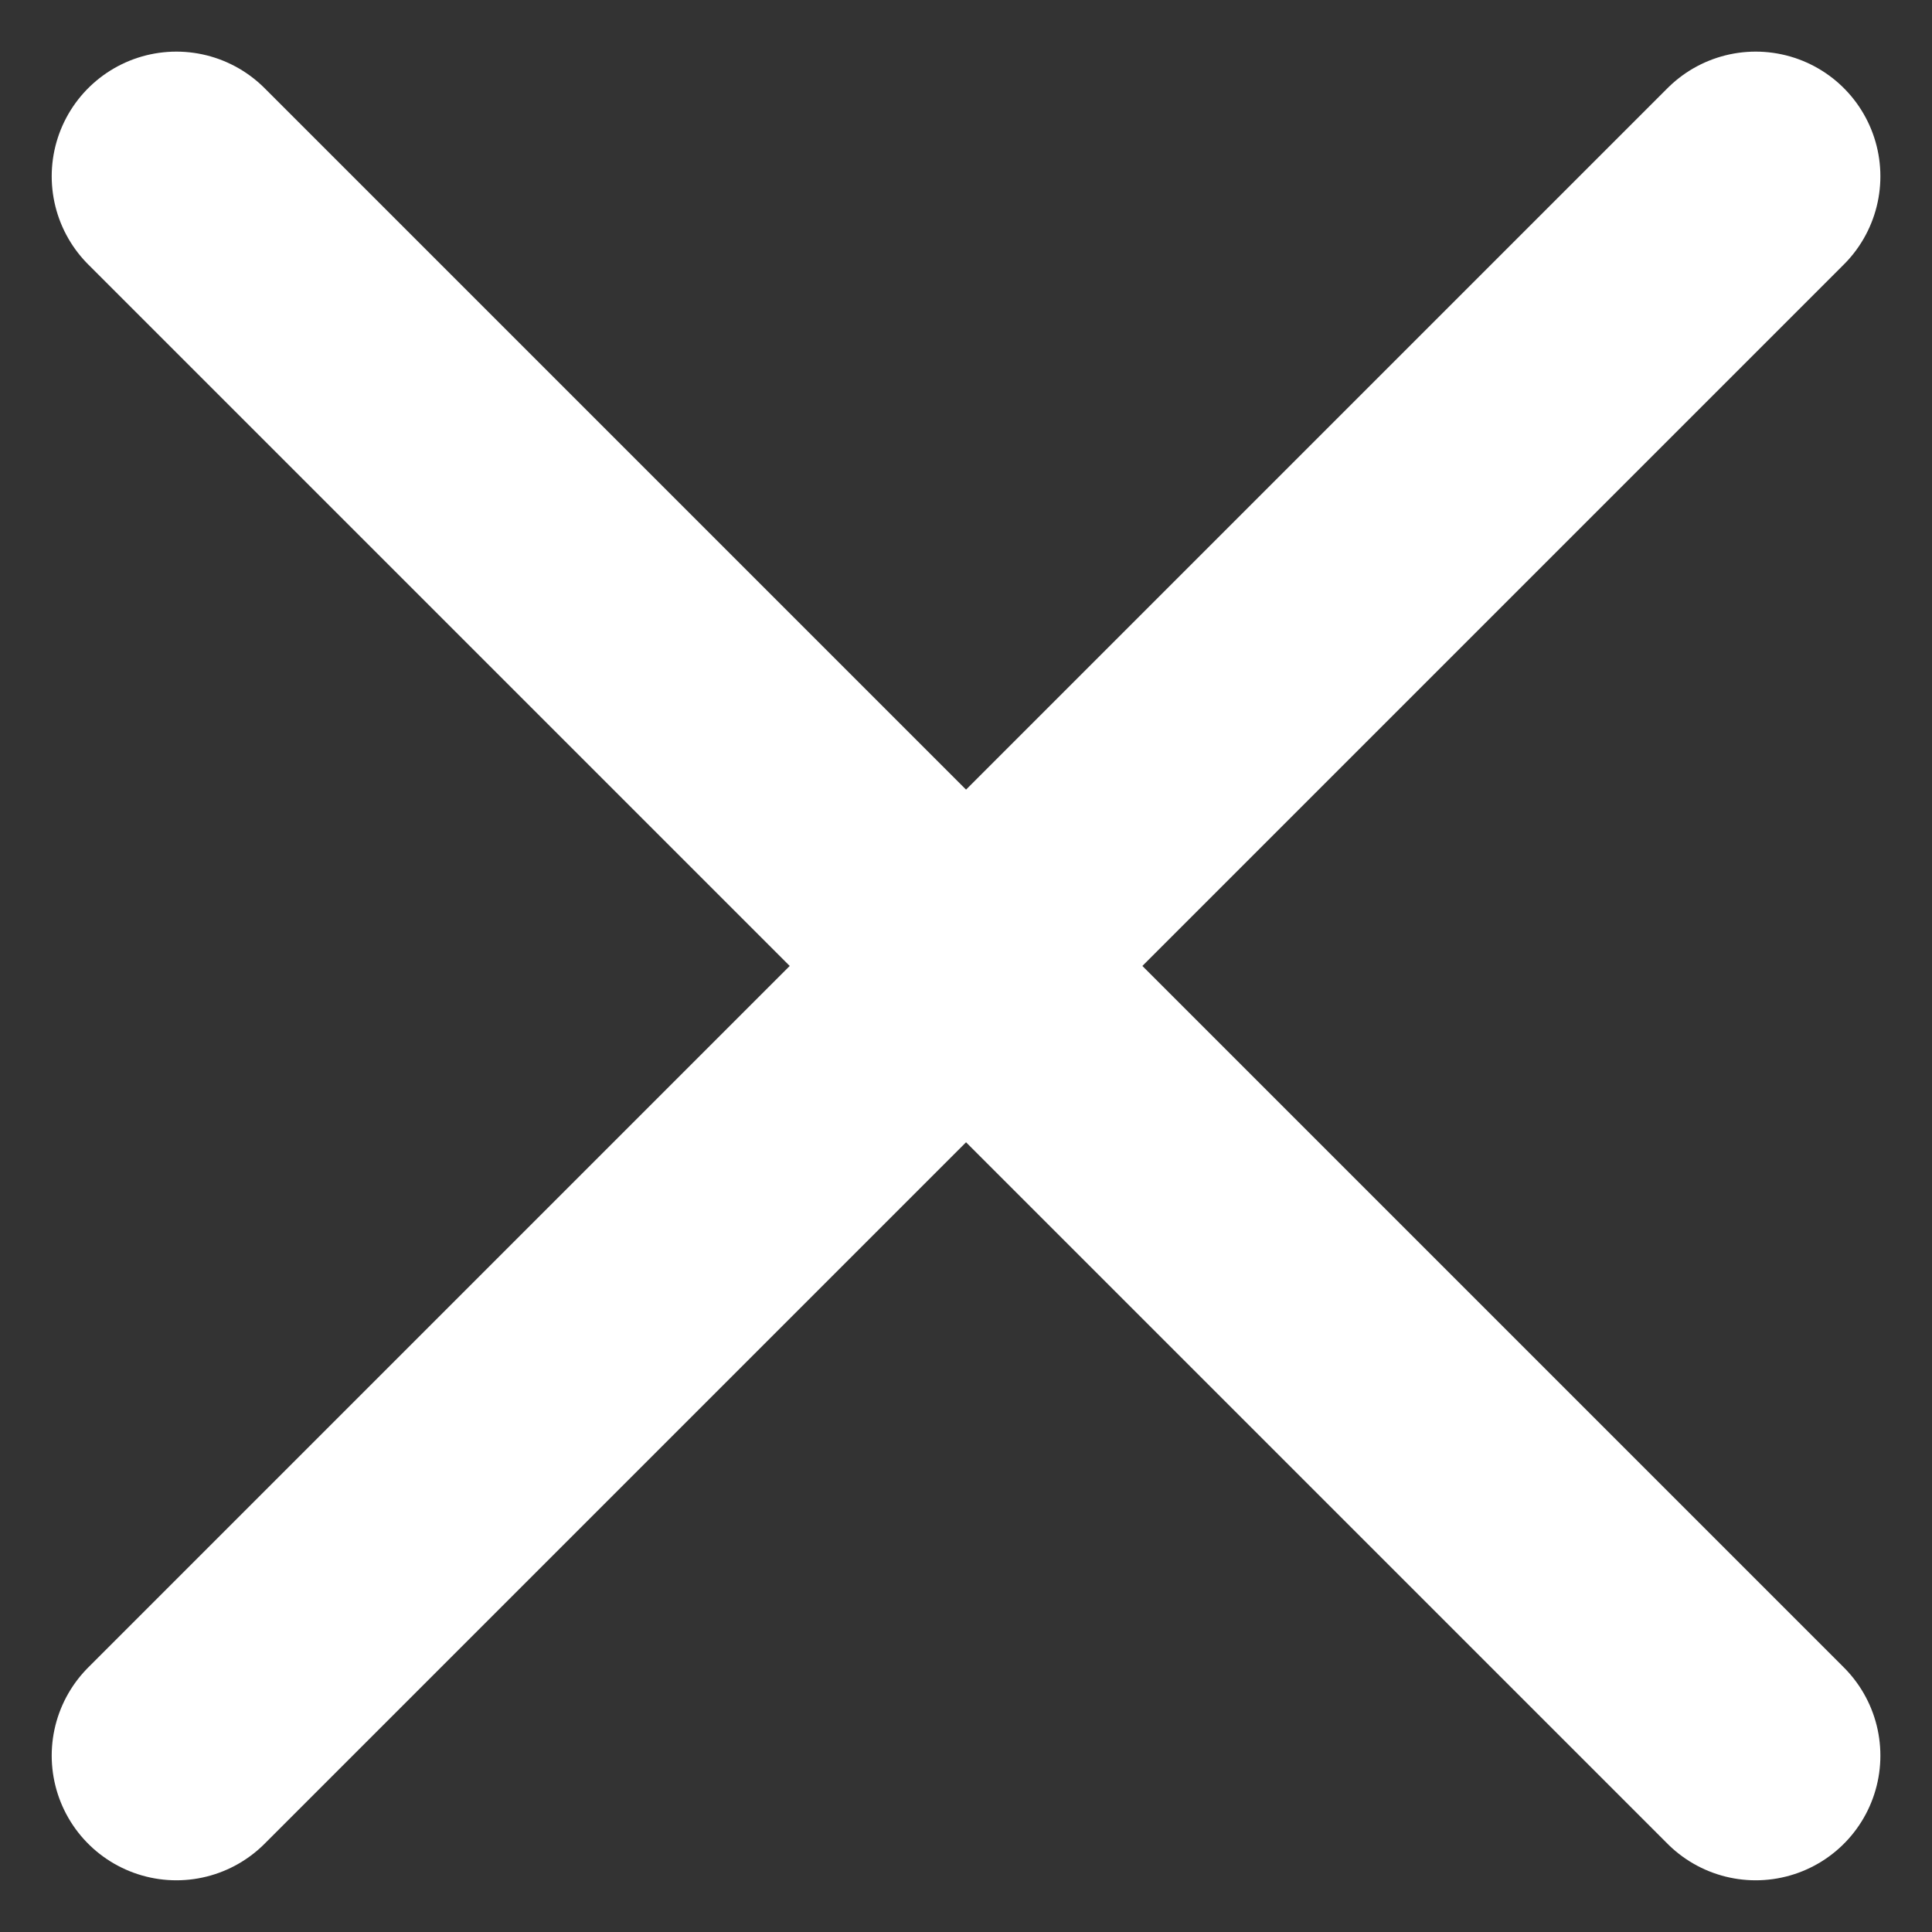 <svg xmlns="http://www.w3.org/2000/svg" width="23.243" height="23.243" viewBox="0 0 23.243 23.243"><rect x="0" y="0" width="23.243" height="23.243" fill="#333333" stroke="none"/><g fill="none" stroke="#fff" stroke-linecap="round" stroke-width="3" data-name="Groupe 80795"><path d="m2.122 21.121 19-19" data-name="Ligne 53"/><path d="m21.122 21.121-19-19" data-name="Ligne 54"/></g></svg>